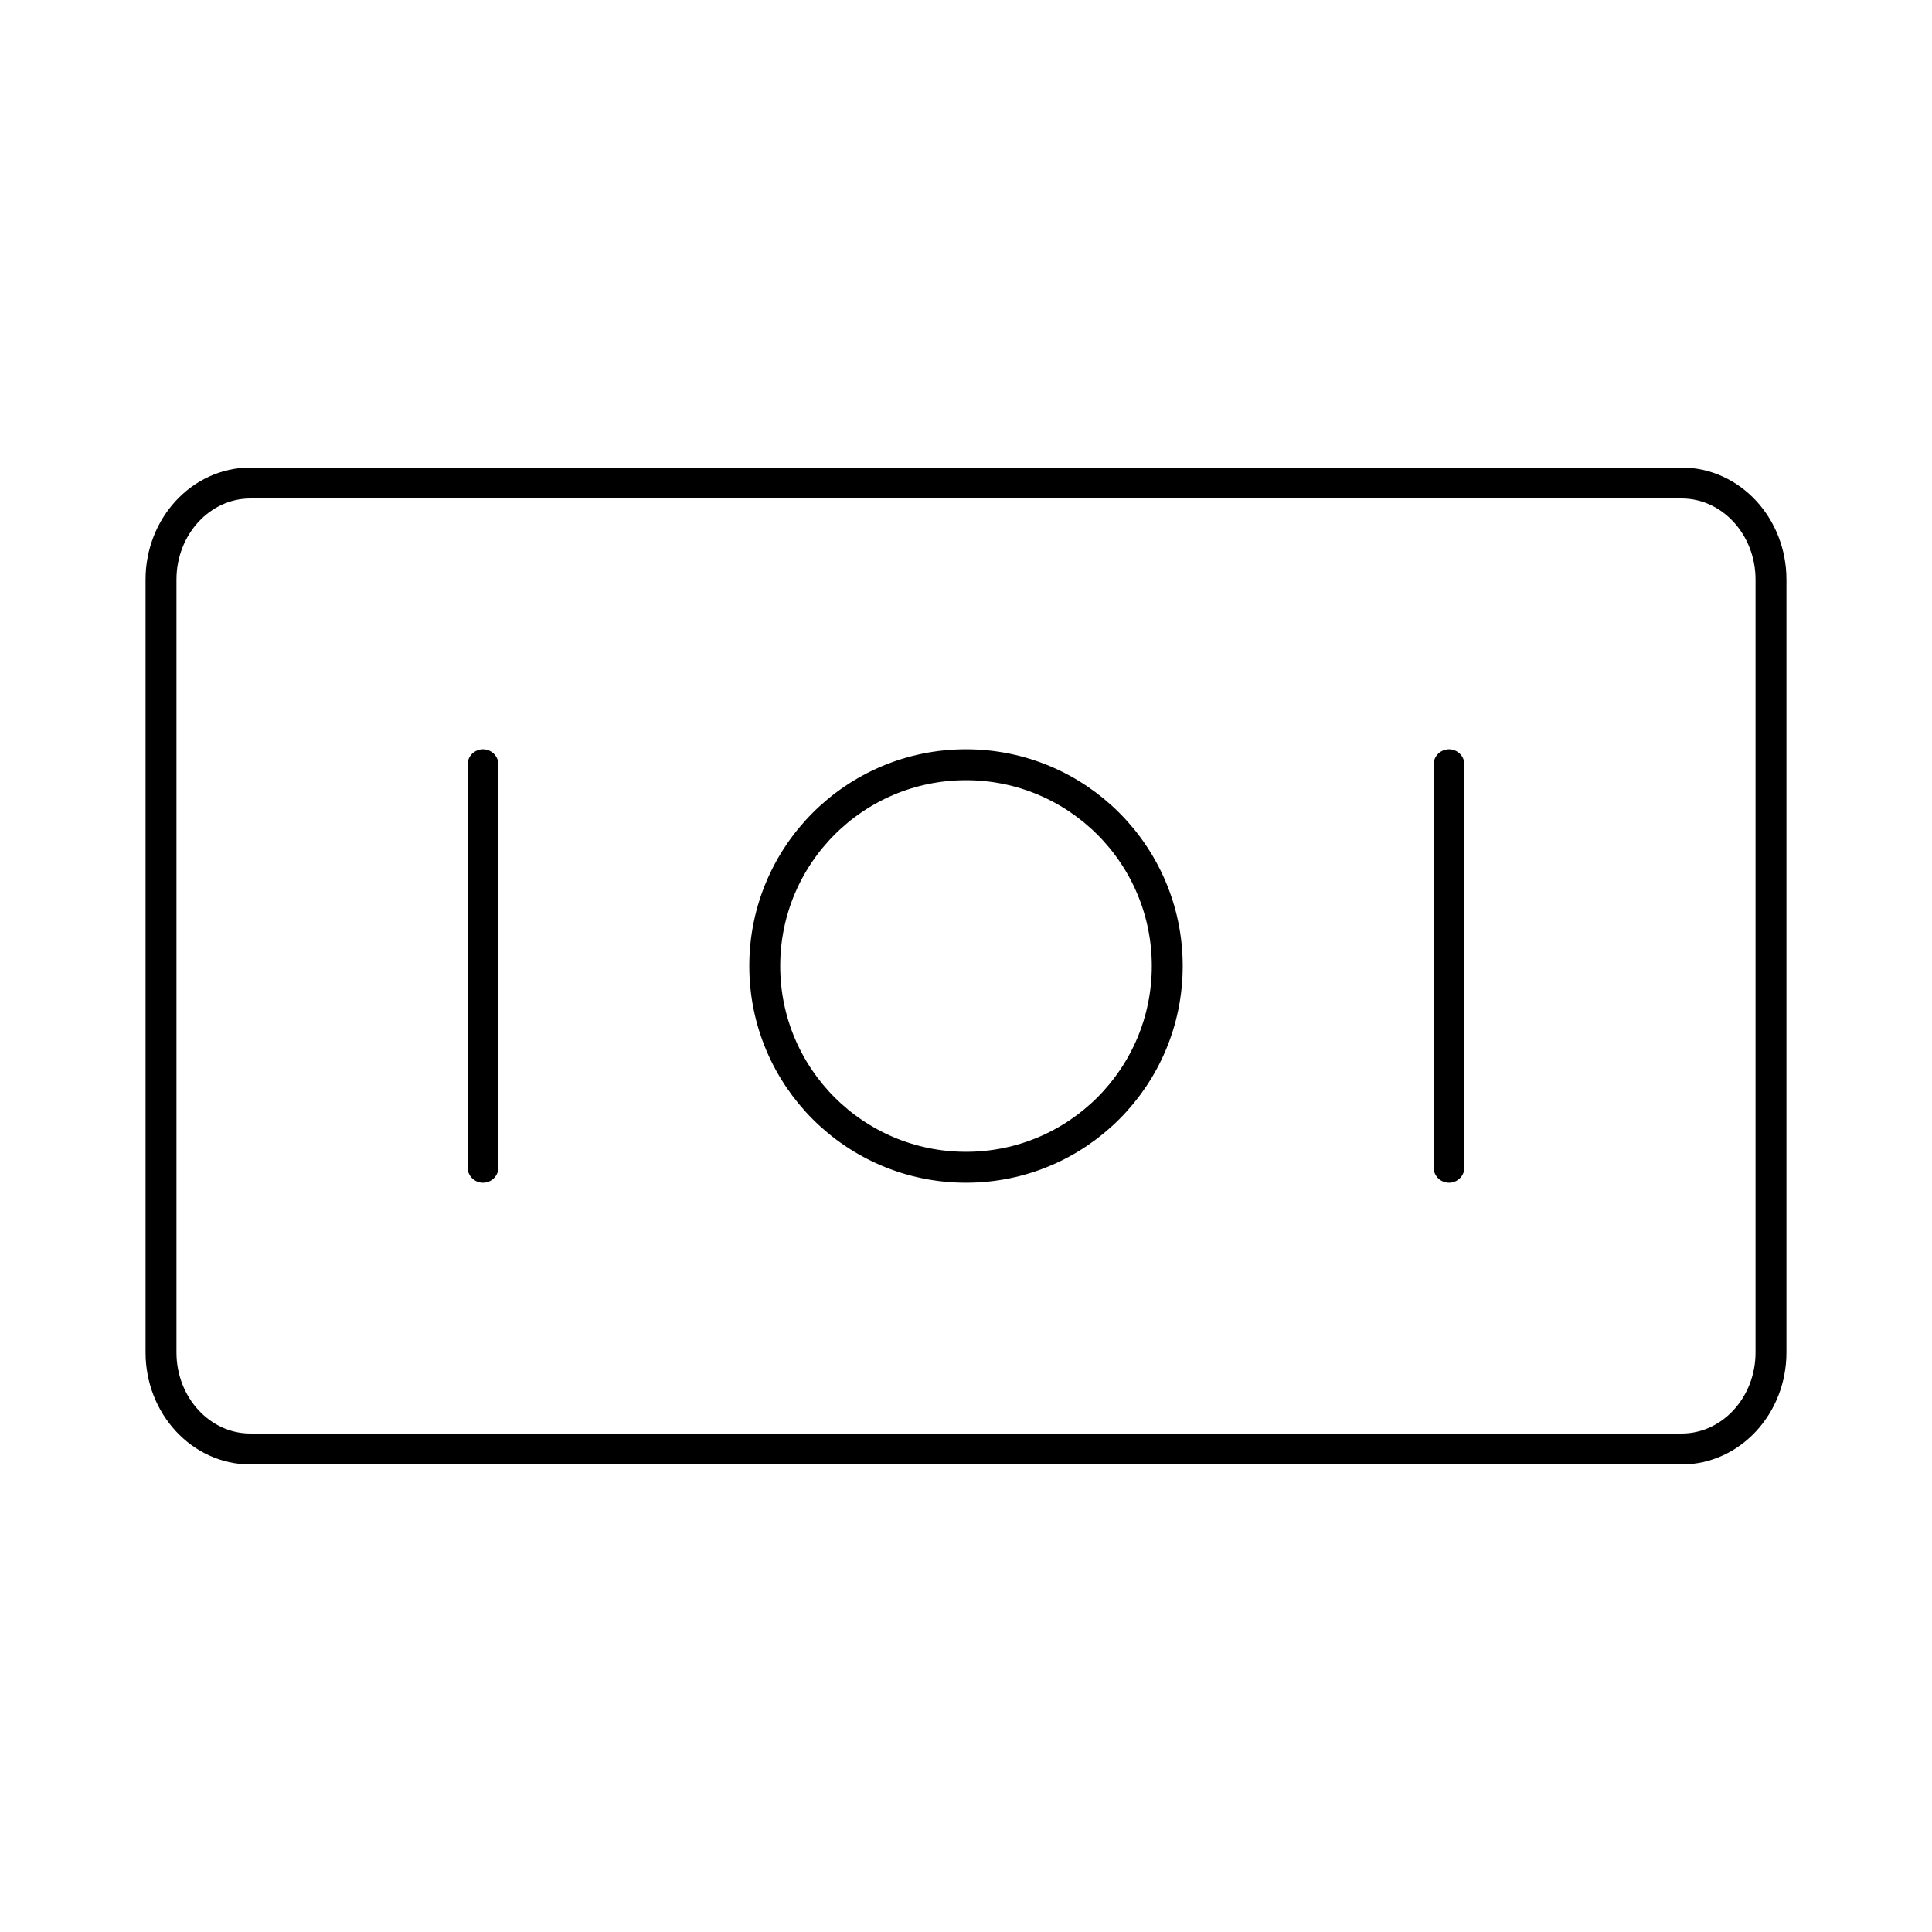 <svg width="125" height="125" viewBox="0 0 125 125" fill="none" xmlns="http://www.w3.org/2000/svg">
<path d="M31.25 49.479V75.521M93.75 49.479V75.521M16.204 31.25H108.796C111.992 31.25 114.583 34.048 114.583 37.5V87.5C114.583 90.952 111.992 93.75 108.796 93.75H16.204C13.008 93.75 10.417 90.952 10.417 87.5V37.5C10.417 34.048 13.008 31.25 16.204 31.25ZM75.521 62.5C75.521 69.691 69.691 75.521 62.5 75.521C55.309 75.521 49.479 69.691 49.479 62.5C49.479 55.309 55.309 49.479 62.5 49.479C69.691 49.479 75.521 55.309 75.521 62.5Z" stroke="black" stroke-width="2" stroke-linecap="round" stroke-linejoin="round"/>
</svg>
